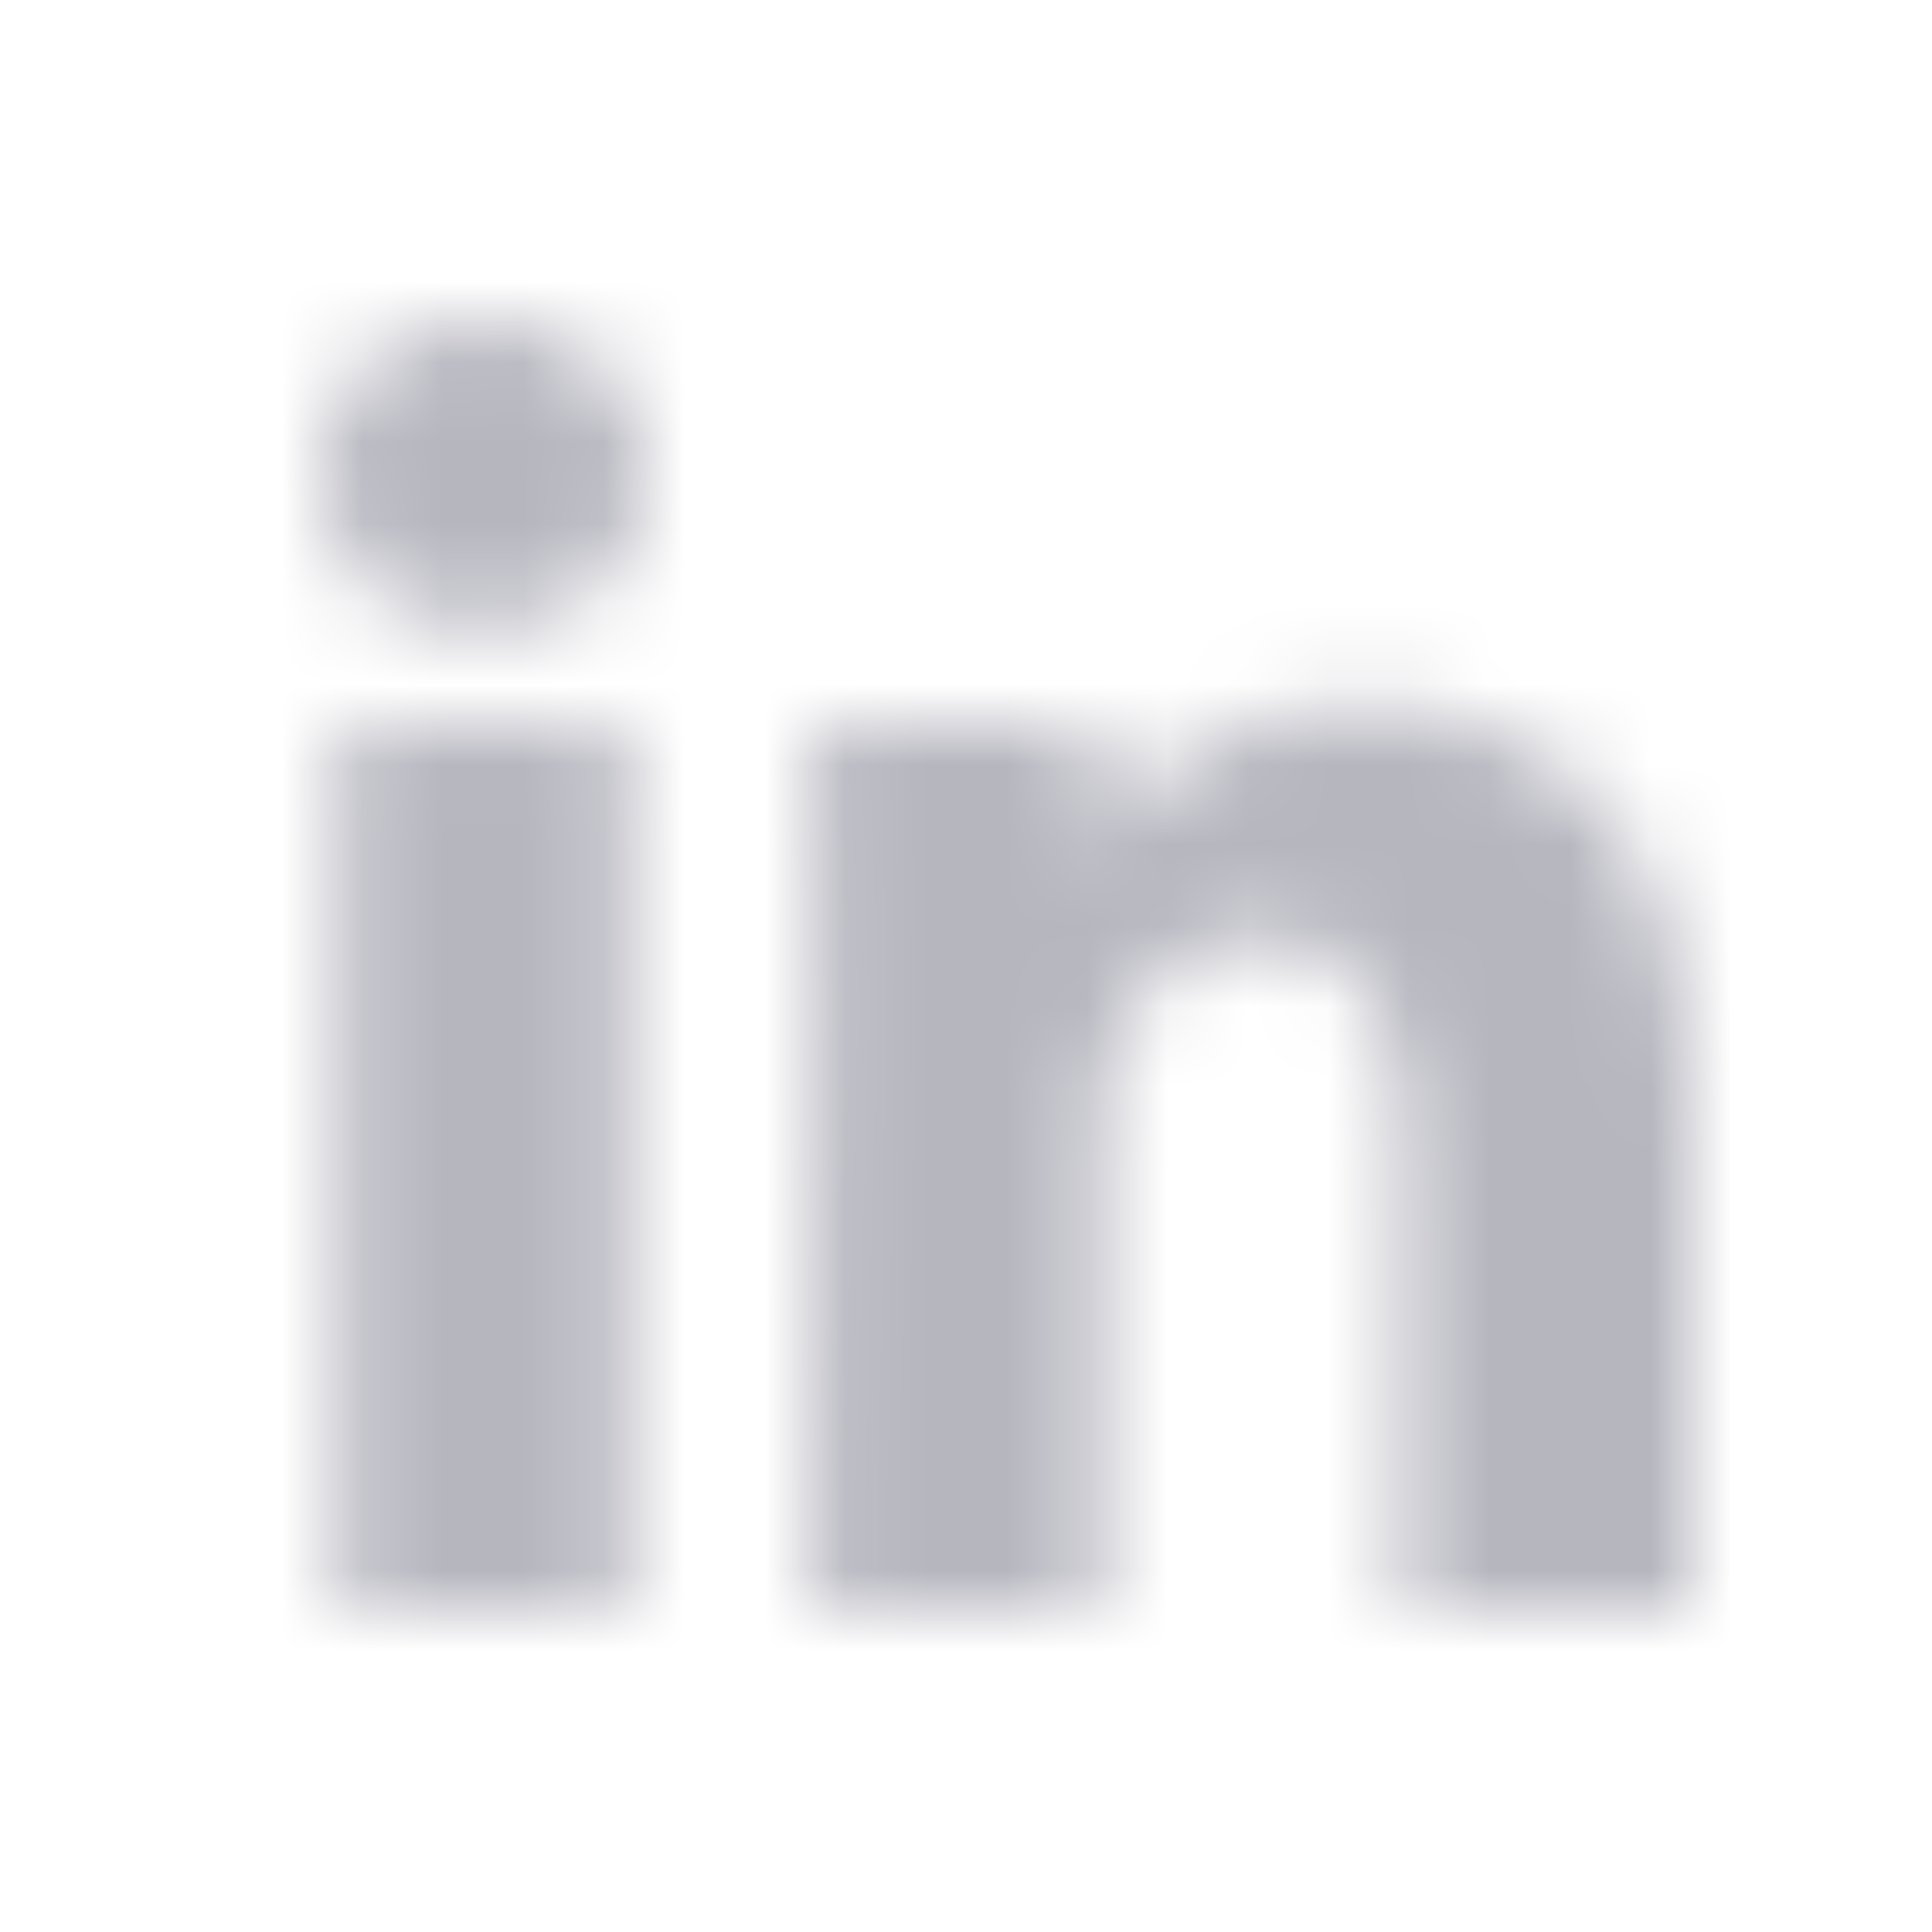 <svg width="24" height="24" viewBox="0 0 24 24" fill="none" xmlns="http://www.w3.org/2000/svg">
  <mask id="mask0_20600_14318" style="mask-type:alpha" maskUnits="userSpaceOnUse" x="0" y="0" width="24" height="24">
    <path
      d="M4.559 4.537C4.931 4.179 5.417 4 6.018 4C6.618 4 7.099 4.179 7.46 4.537C7.822 4.896 8.006 5.348 8.014 5.895C8.021 6.434 7.838 6.884 7.466 7.246C7.093 7.608 6.603 7.789 5.996 7.789H5.974C5.381 7.789 4.904 7.608 4.542 7.246C4.181 6.884 4 6.434 4 5.895C4 5.348 4.186 4.896 4.559 4.537Z"
      fill="#B6B6BF" />
    <path
      d="M19.872 10.023C19.12 9.184 18.125 8.765 16.889 8.765C16.433 8.765 16.019 8.822 15.646 8.937C15.274 9.051 14.96 9.212 14.703 9.419C14.446 9.626 14.242 9.818 14.09 9.995C13.946 10.163 13.805 10.359 13.667 10.581V9.02H10.098L10.109 9.552C10.116 9.906 10.12 10.999 10.12 12.831C10.12 14.663 10.112 17.053 10.098 20H13.667V13.873C13.667 13.496 13.706 13.197 13.786 12.975C13.938 12.598 14.167 12.283 14.475 12.028C14.783 11.773 15.164 11.646 15.62 11.646C16.241 11.646 16.699 11.865 16.992 12.305C17.285 12.744 17.431 13.352 17.431 14.127V20H21V13.707C21 12.089 20.624 10.861 19.872 10.023Z"
      fill="#B6B6BF" />
    <path d="M7.797 9.02H4.217V20H7.797V9.02Z" fill="#B6B6BF" />
  </mask>
  <g mask="url(#mask0_20600_14318)">
    <rect x="-16" width="56" height="24" fill="#B6B6BF" />
  </g>
</svg>
